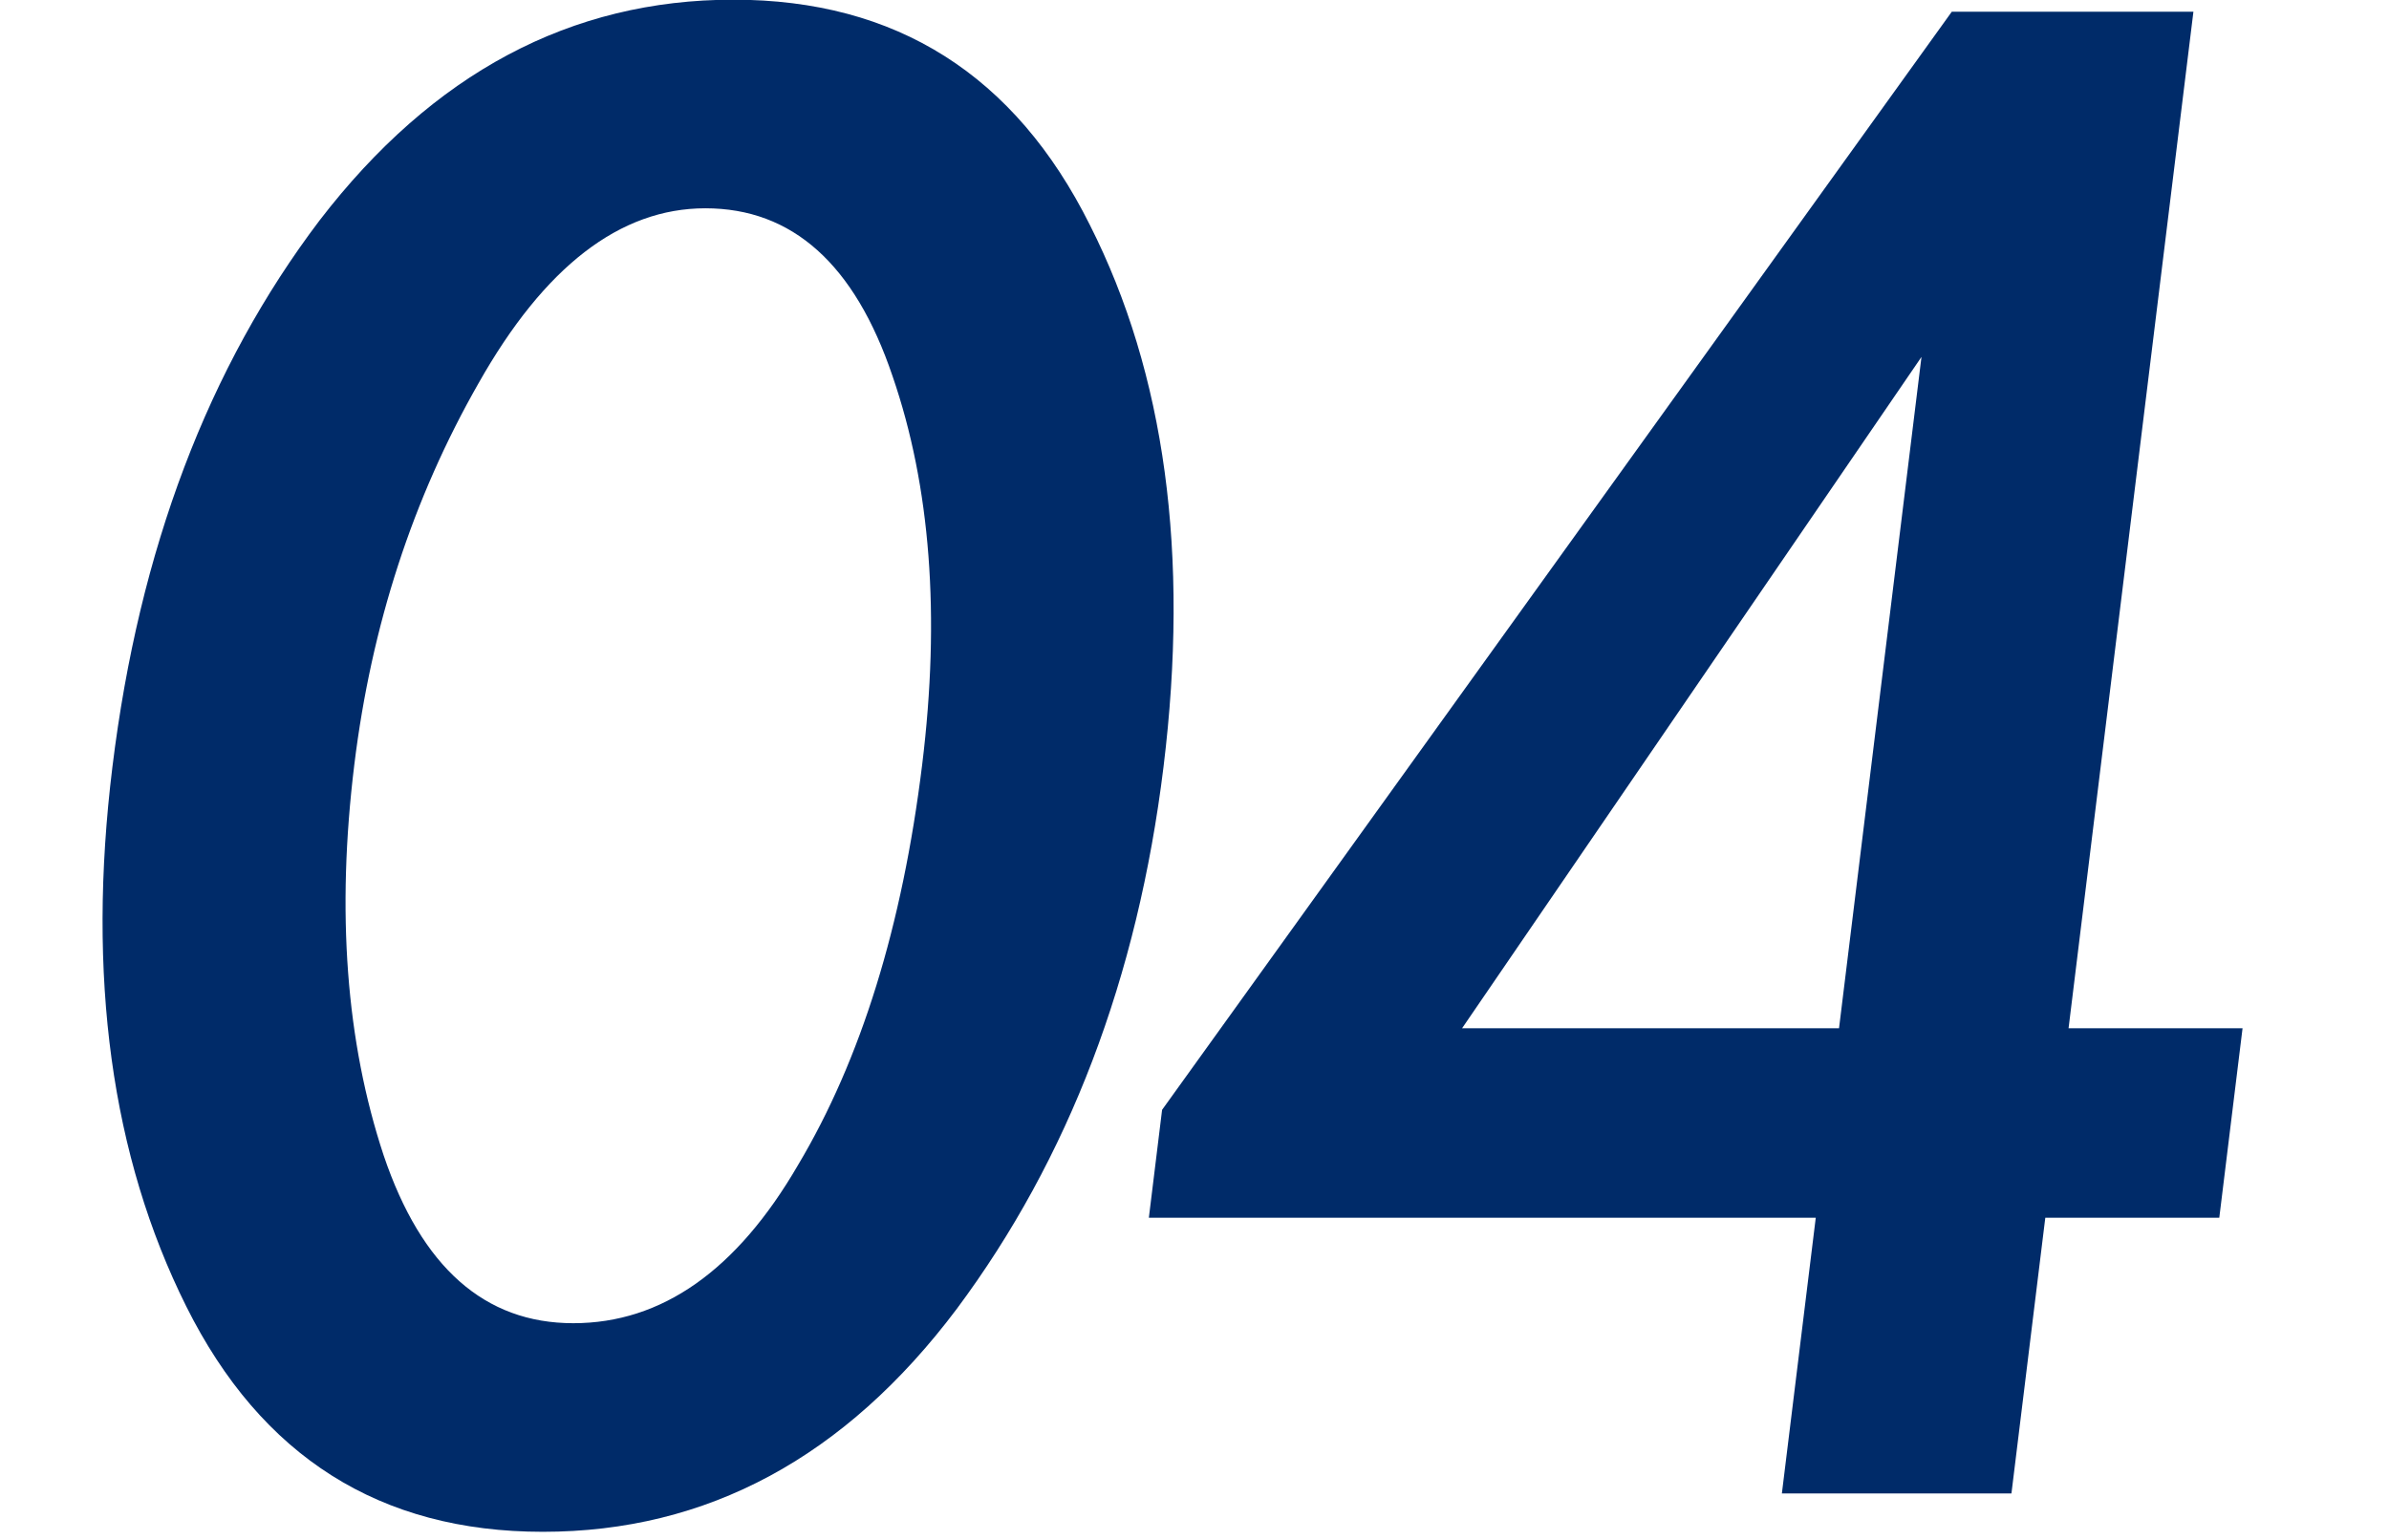 <svg width="76" height="49" viewBox="0 0 76 49" fill="none" xmlns="http://www.w3.org/2000/svg">
<path d="M37.014 24.405C36.19 31.119 33.998 36.867 30.439 41.648C26.885 46.379 22.495 48.744 17.268 48.744C12.092 48.744 8.312 46.353 5.926 41.572C3.541 36.791 2.758 31.068 3.576 24.405C4.425 17.488 6.623 11.689 10.17 7.009C13.768 2.33 18.155 -0.01 23.331 -0.01C28.507 -0.01 32.288 2.381 34.673 7.162C37.064 11.892 37.845 17.64 37.014 24.405ZM11.272 24.329C10.698 29.008 11.008 33.154 12.205 36.765C13.408 40.326 15.418 42.106 18.237 42.106C21.055 42.106 23.439 40.427 25.389 37.07C27.39 33.713 28.706 29.466 29.337 24.329C29.917 19.598 29.603 15.478 28.394 11.969C27.192 8.408 25.207 6.628 22.439 6.628C19.723 6.628 17.317 8.485 15.222 12.198C13.132 15.86 11.816 19.904 11.272 24.329ZM71.341 32.721L70.601 38.749H65.066L63.989 47.523H56.686L57.764 38.749H36.548L36.969 35.316L62.092 0.372H69.778L65.806 32.721H71.341ZM61.127 11.358L46.512 32.721H58.504L61.127 11.358Z" fill="#002B69"/>
</svg>
